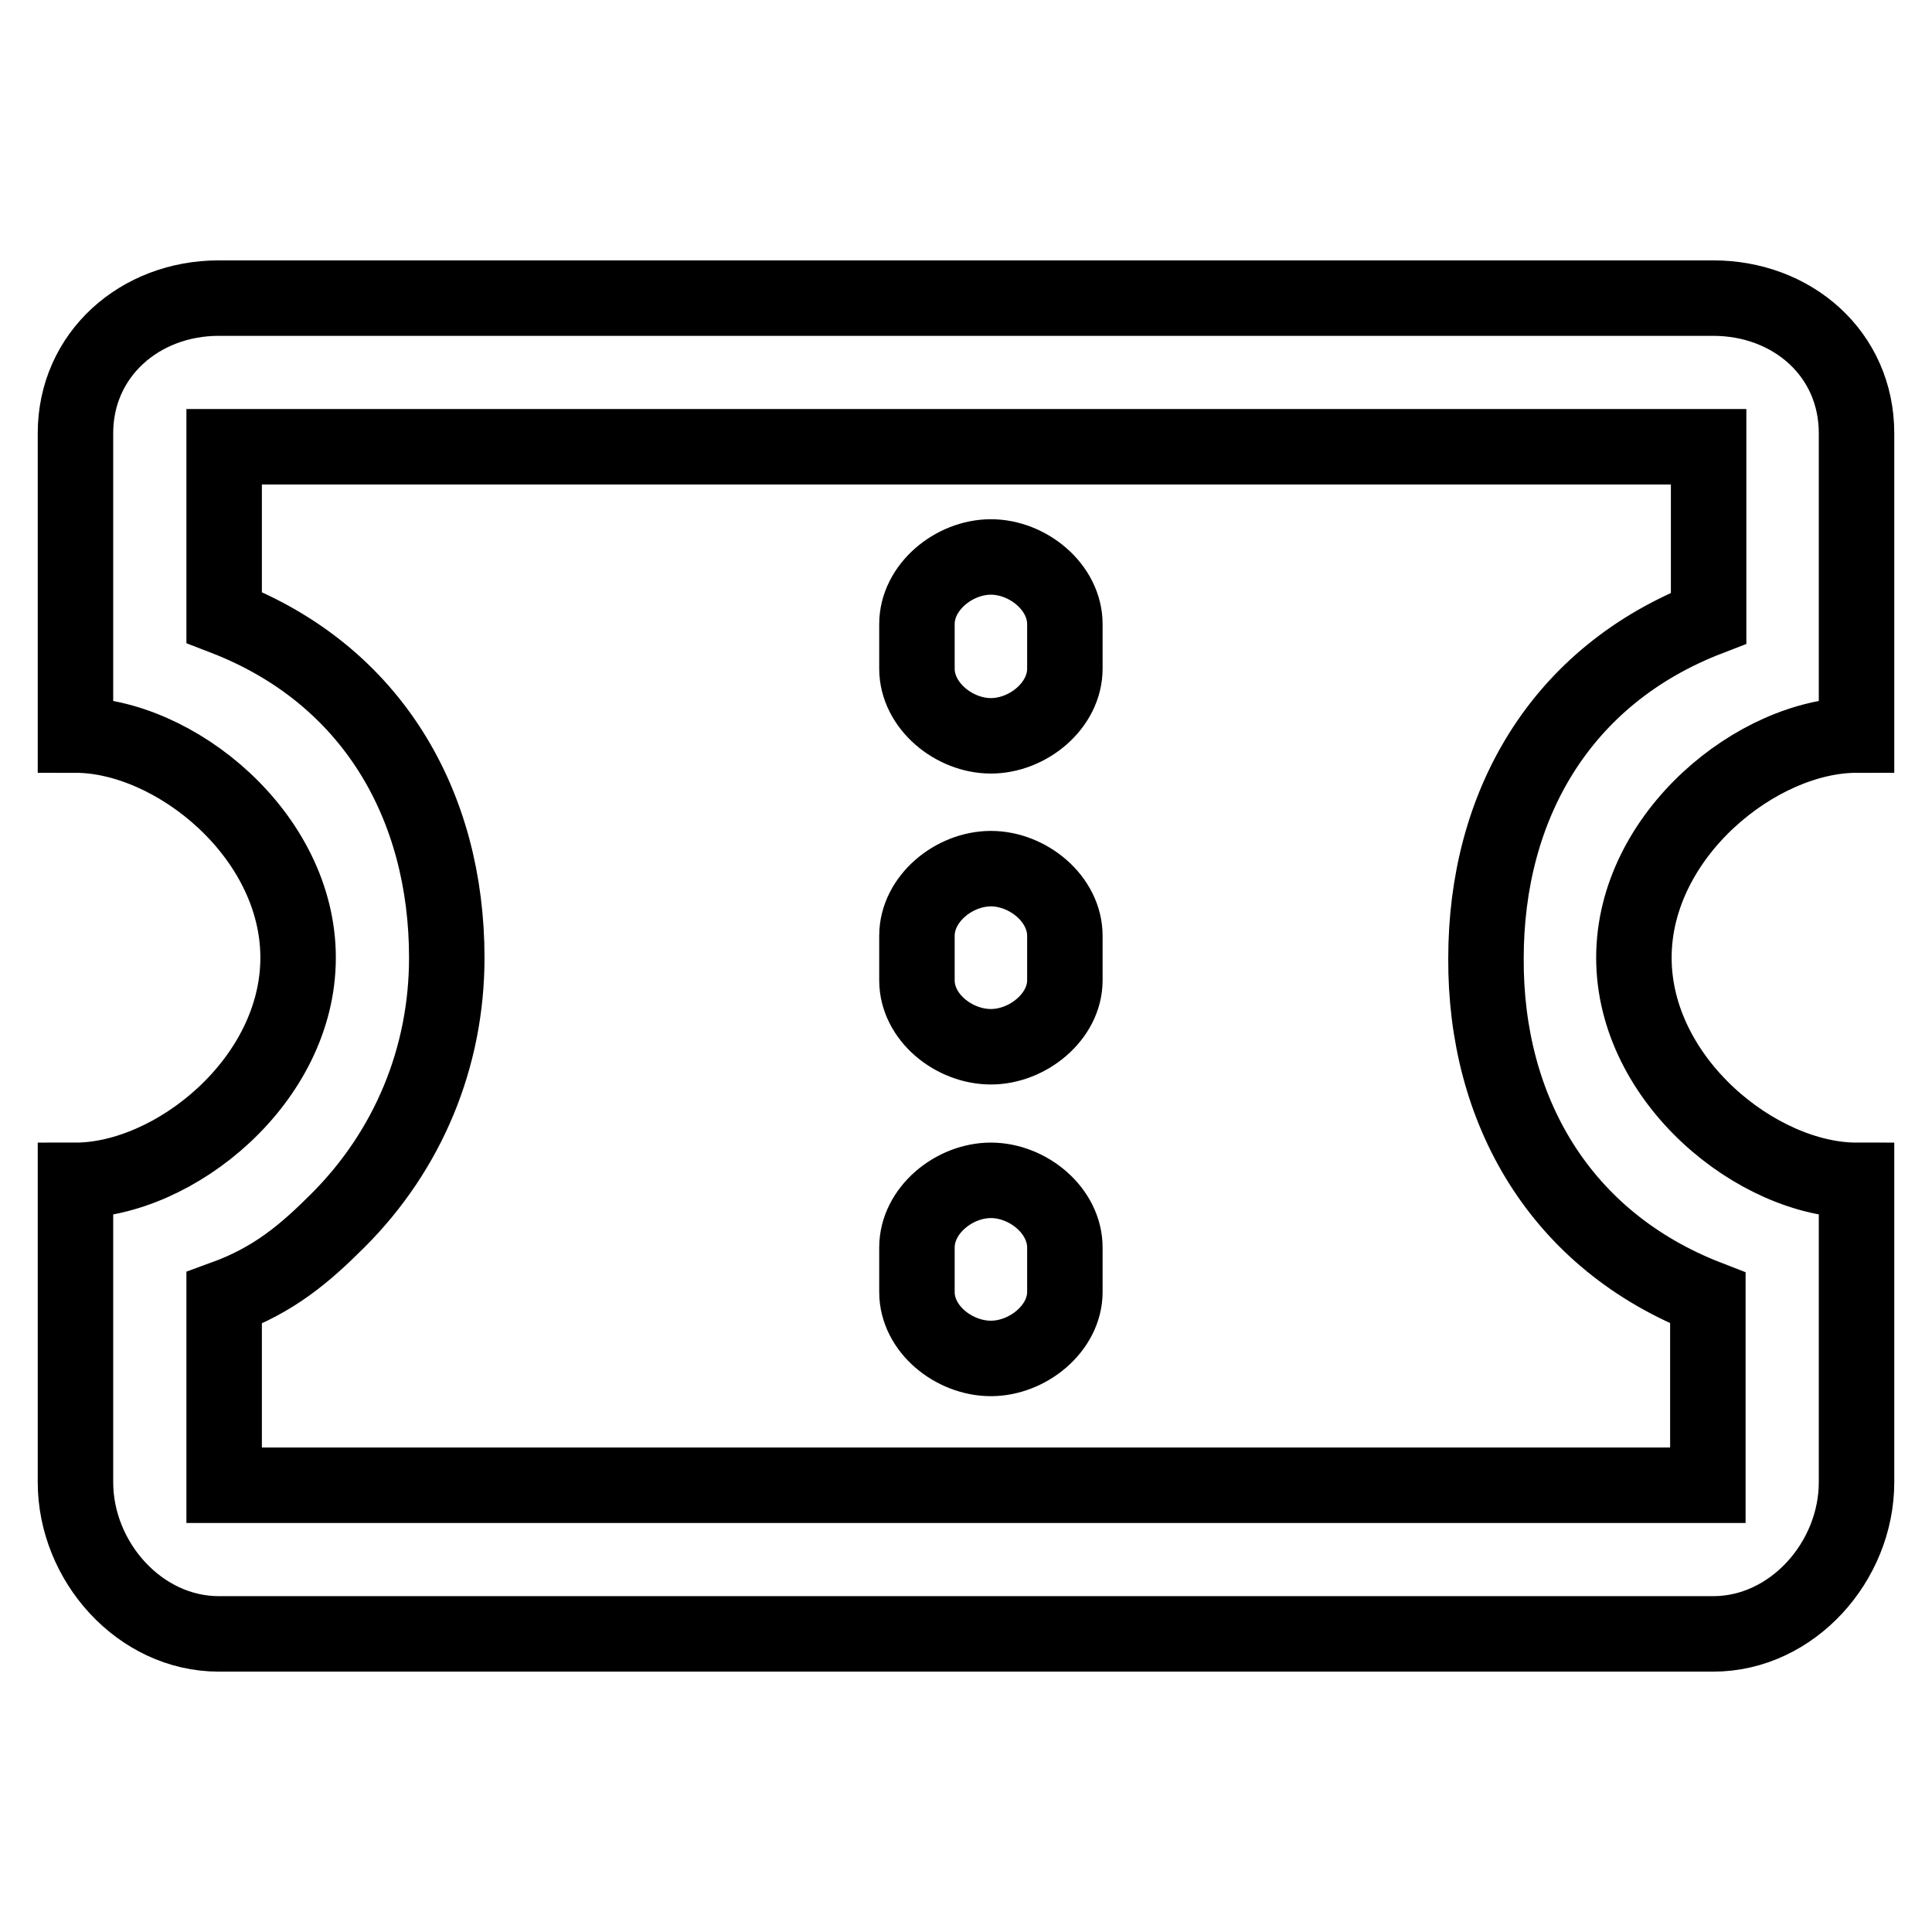 <?xml version="1.0" encoding="utf-8"?>
<!-- Svg Vector Icons : http://www.onlinewebfonts.com/icon -->
<!DOCTYPE svg PUBLIC "-//W3C//DTD SVG 1.1//EN" "http://www.w3.org/Graphics/SVG/1.1/DTD/svg11.dtd">
<svg version="1.1" xmlns="http://www.w3.org/2000/svg" xmlns:xlink="http://www.w3.org/1999/xlink" x="0px" y="0px" viewBox="0 0 256 256" enable-background="new 0 0 256 256" xml:space="preserve">
<g> <path stroke-width="10" fill-opacity="0" stroke="#000000"  d="M246,97.4v-40c0-10.5-8.5-17.9-19-17.9H29c-10.5,0-19,7.5-19,17.9v40c13.1,0,29.5,13.2,29.5,29.5 S23.1,156.4,10,156.4v40c0,10.5,8.5,20.1,19,20.1h198c10.5,0,19-9.6,19-20.1v-40c-13.1,0-29.5-13.2-29.5-29.5 C216.5,110.6,232.9,97.4,246,97.4z M226.3,172v24.8H29.7V172c6.6-2.4,10.7-5.9,15.1-10.3c9.3-9.3,14.4-21.6,14.4-34.8 c0-20.1-9.8-37.5-29.5-45.1V59.2h196.7v22.7c-19.7,7.6-29.5,24.9-29.5,45.1C196.8,147.1,206.7,164.4,226.3,172z M131.3,156.4 c-4.9,0-9.8,4-9.8,8.9v5.9c0,4.9,4.9,8.8,9.8,8.8c4.9,0,9.8-4,9.8-8.8v-5.9C141.1,160.4,136.2,156.4,131.3,156.4z M131.3,115.1 c-4.9,0-9.8,4-9.8,8.9v5.9c0,4.9,4.9,8.8,9.8,8.8c4.9,0,9.8-4,9.8-8.8V124C141.1,119.1,136.2,115.1,131.3,115.1z M131.3,73.8 c-4.9,0-9.8,4-9.8,8.9v5.9c0,4.9,4.9,8.9,9.8,8.9c4.9,0,9.8-4,9.8-8.9v-5.9C141.1,77.8,136.2,73.8,131.3,73.8z"/></g>
</svg>